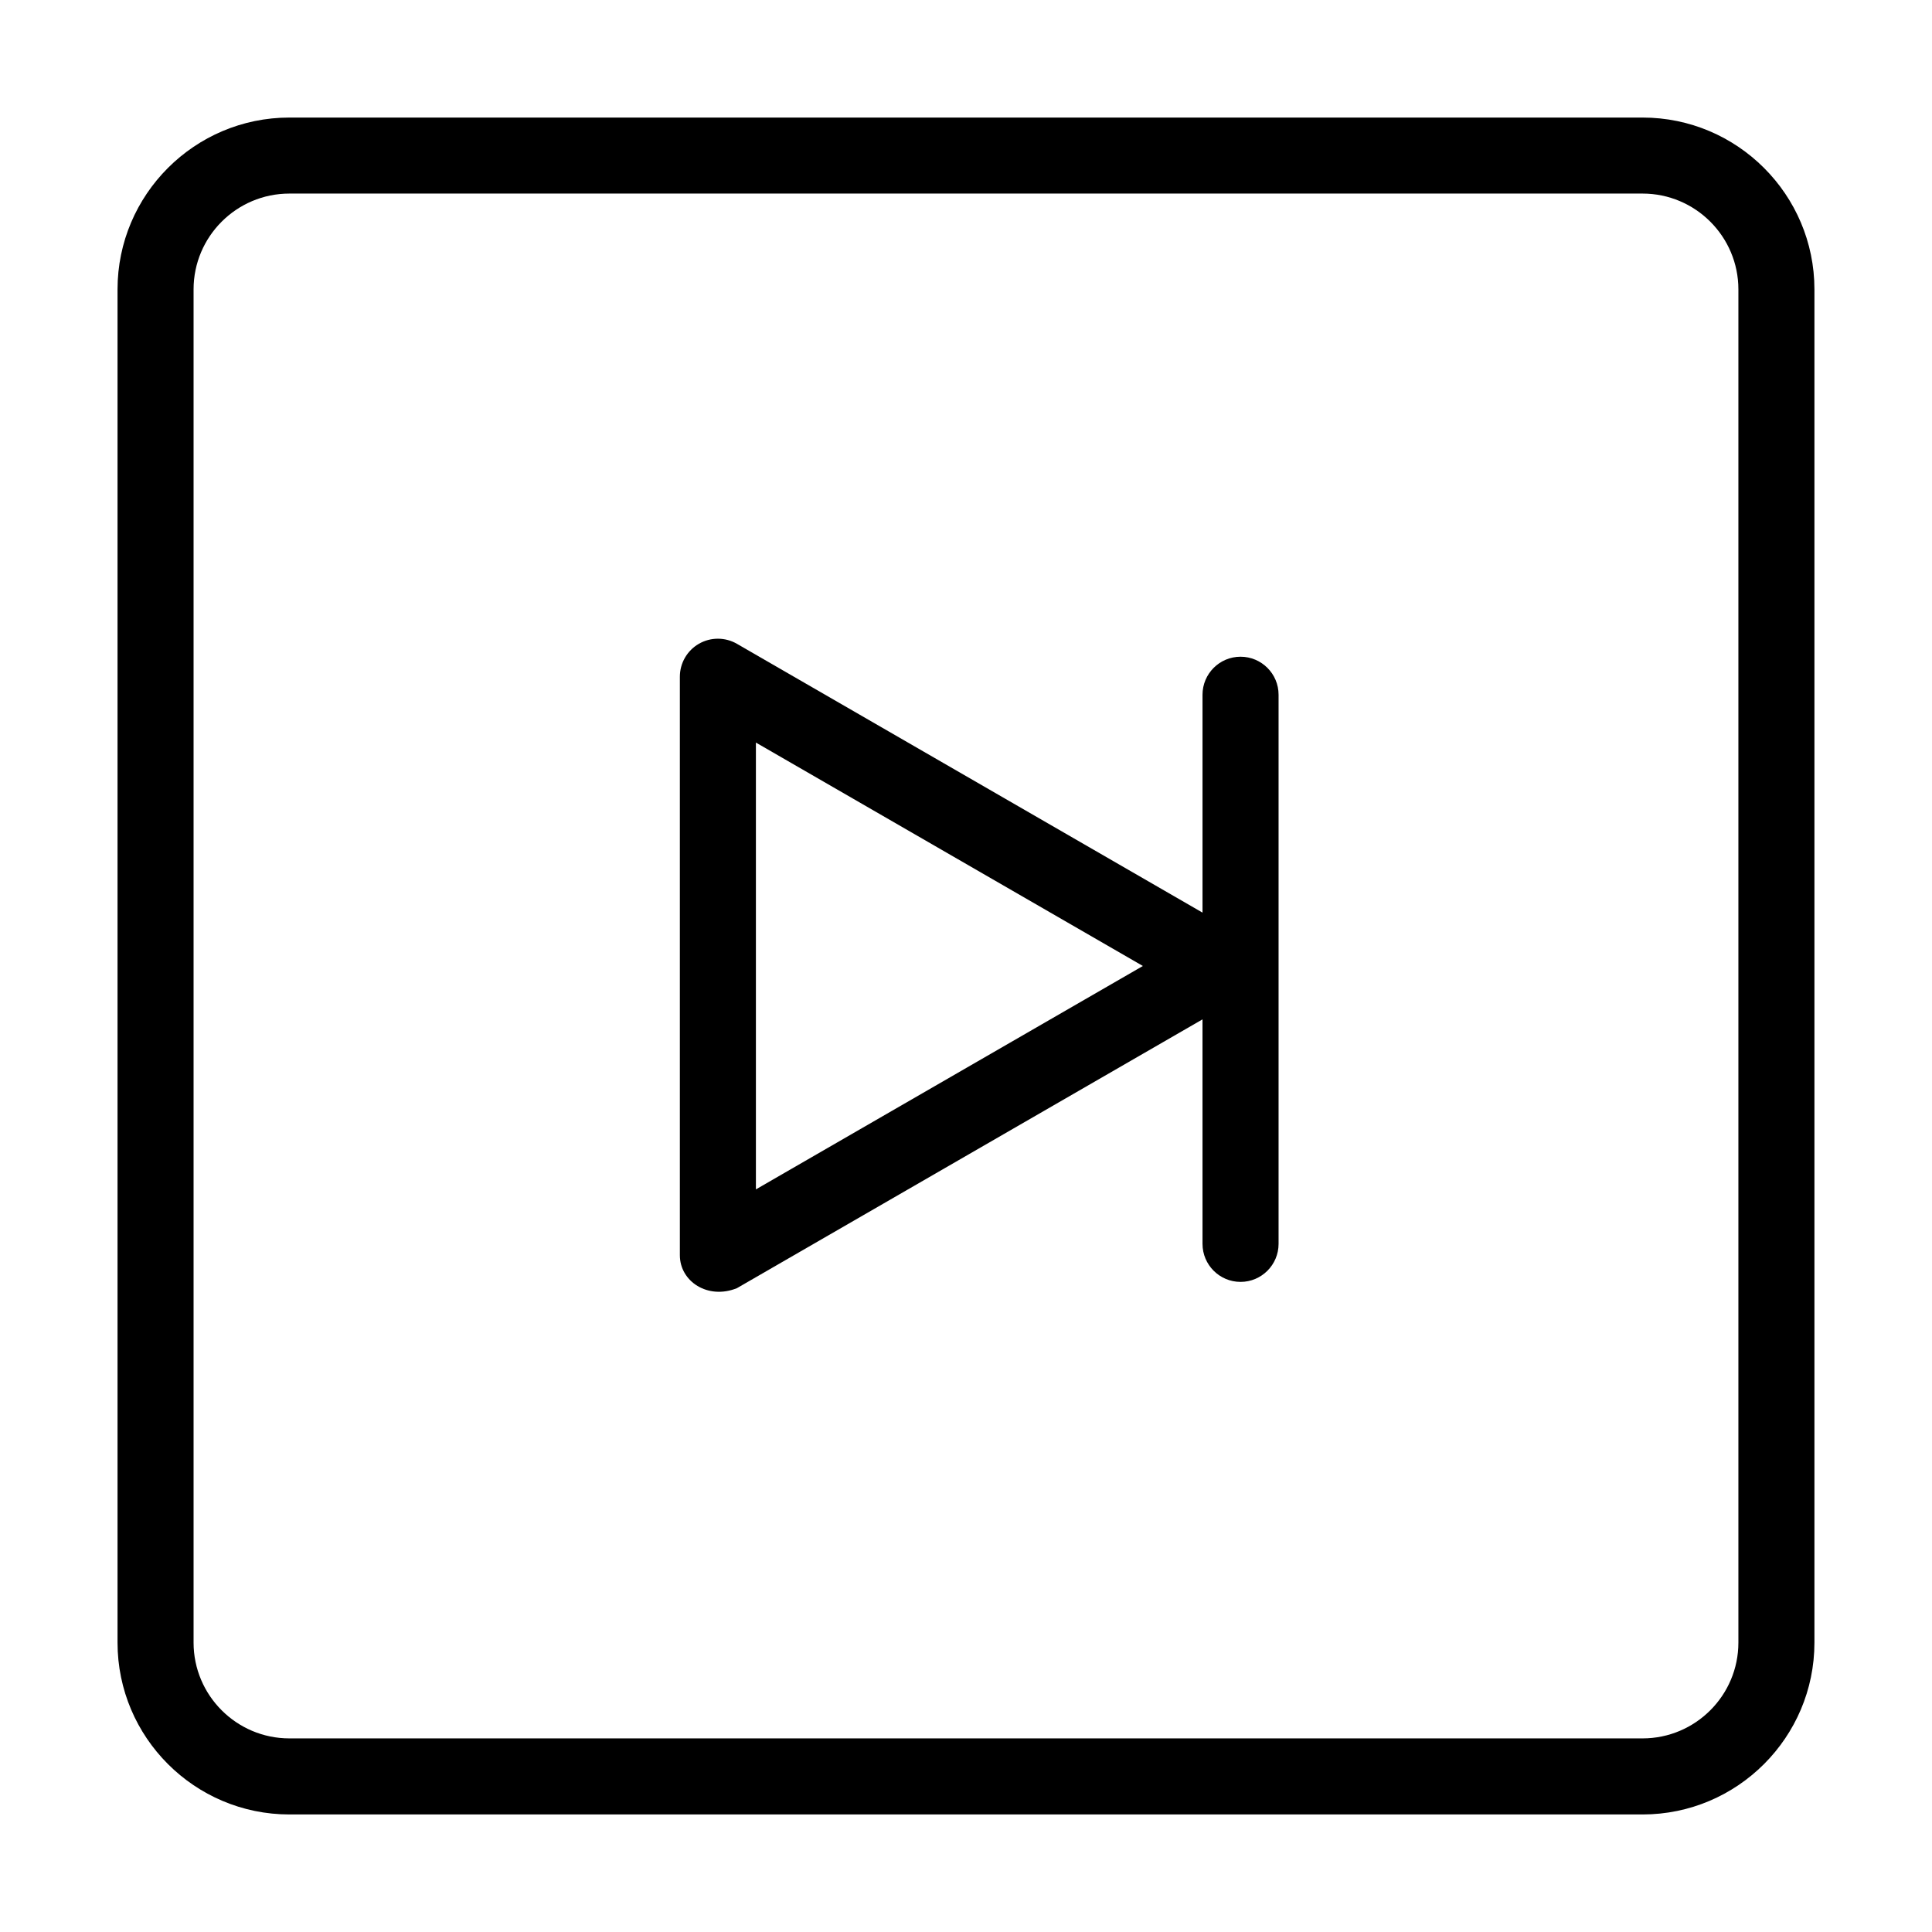 <?xml version="1.0" encoding="UTF-8"?>
<!-- Uploaded to: ICON Repo, www.iconrepo.com, Generator: ICON Repo Mixer Tools -->
<svg fill="#000000" width="800px" height="800px" version="1.1" viewBox="144 144 512 512" xmlns="http://www.w3.org/2000/svg">
 <path d="m579.3 624.85h-358.61c-25.109 0-45.543-20.434-45.543-45.543v-358.61c0-25.109 20.434-45.543 45.543-45.543h358.61c25.109 0 45.543 20.434 45.543 45.543v358.61c0 25.109-20.434 45.543-45.543 45.543zm-358.61-429.55c-14 0-25.391 11.391-25.391 25.391v358.61c0 14 11.391 25.391 25.391 25.391h358.61c14 0 25.391-11.391 25.391-25.391v-358.61c0-14-11.391-25.391-25.391-25.391zm103.48 281.36v-153.32c0-3.602 1.918-6.926 5.039-8.727 3.117-1.797 6.957-1.797 10.078 0l123.39 71.242v-57.738c0-5.562 4.516-10.078 10.078-10.078s10.078 4.516 10.078 10.078v145.52c0 5.562-4.516 10.078-10.078 10.078s-10.078-4.516-10.078-10.078l-0.004-59.492-123.39 71.238c-7.699 3.102-15.113-1.781-15.113-8.727zm20.152-135.87v118.41l102.55-59.203z"/>
</svg>